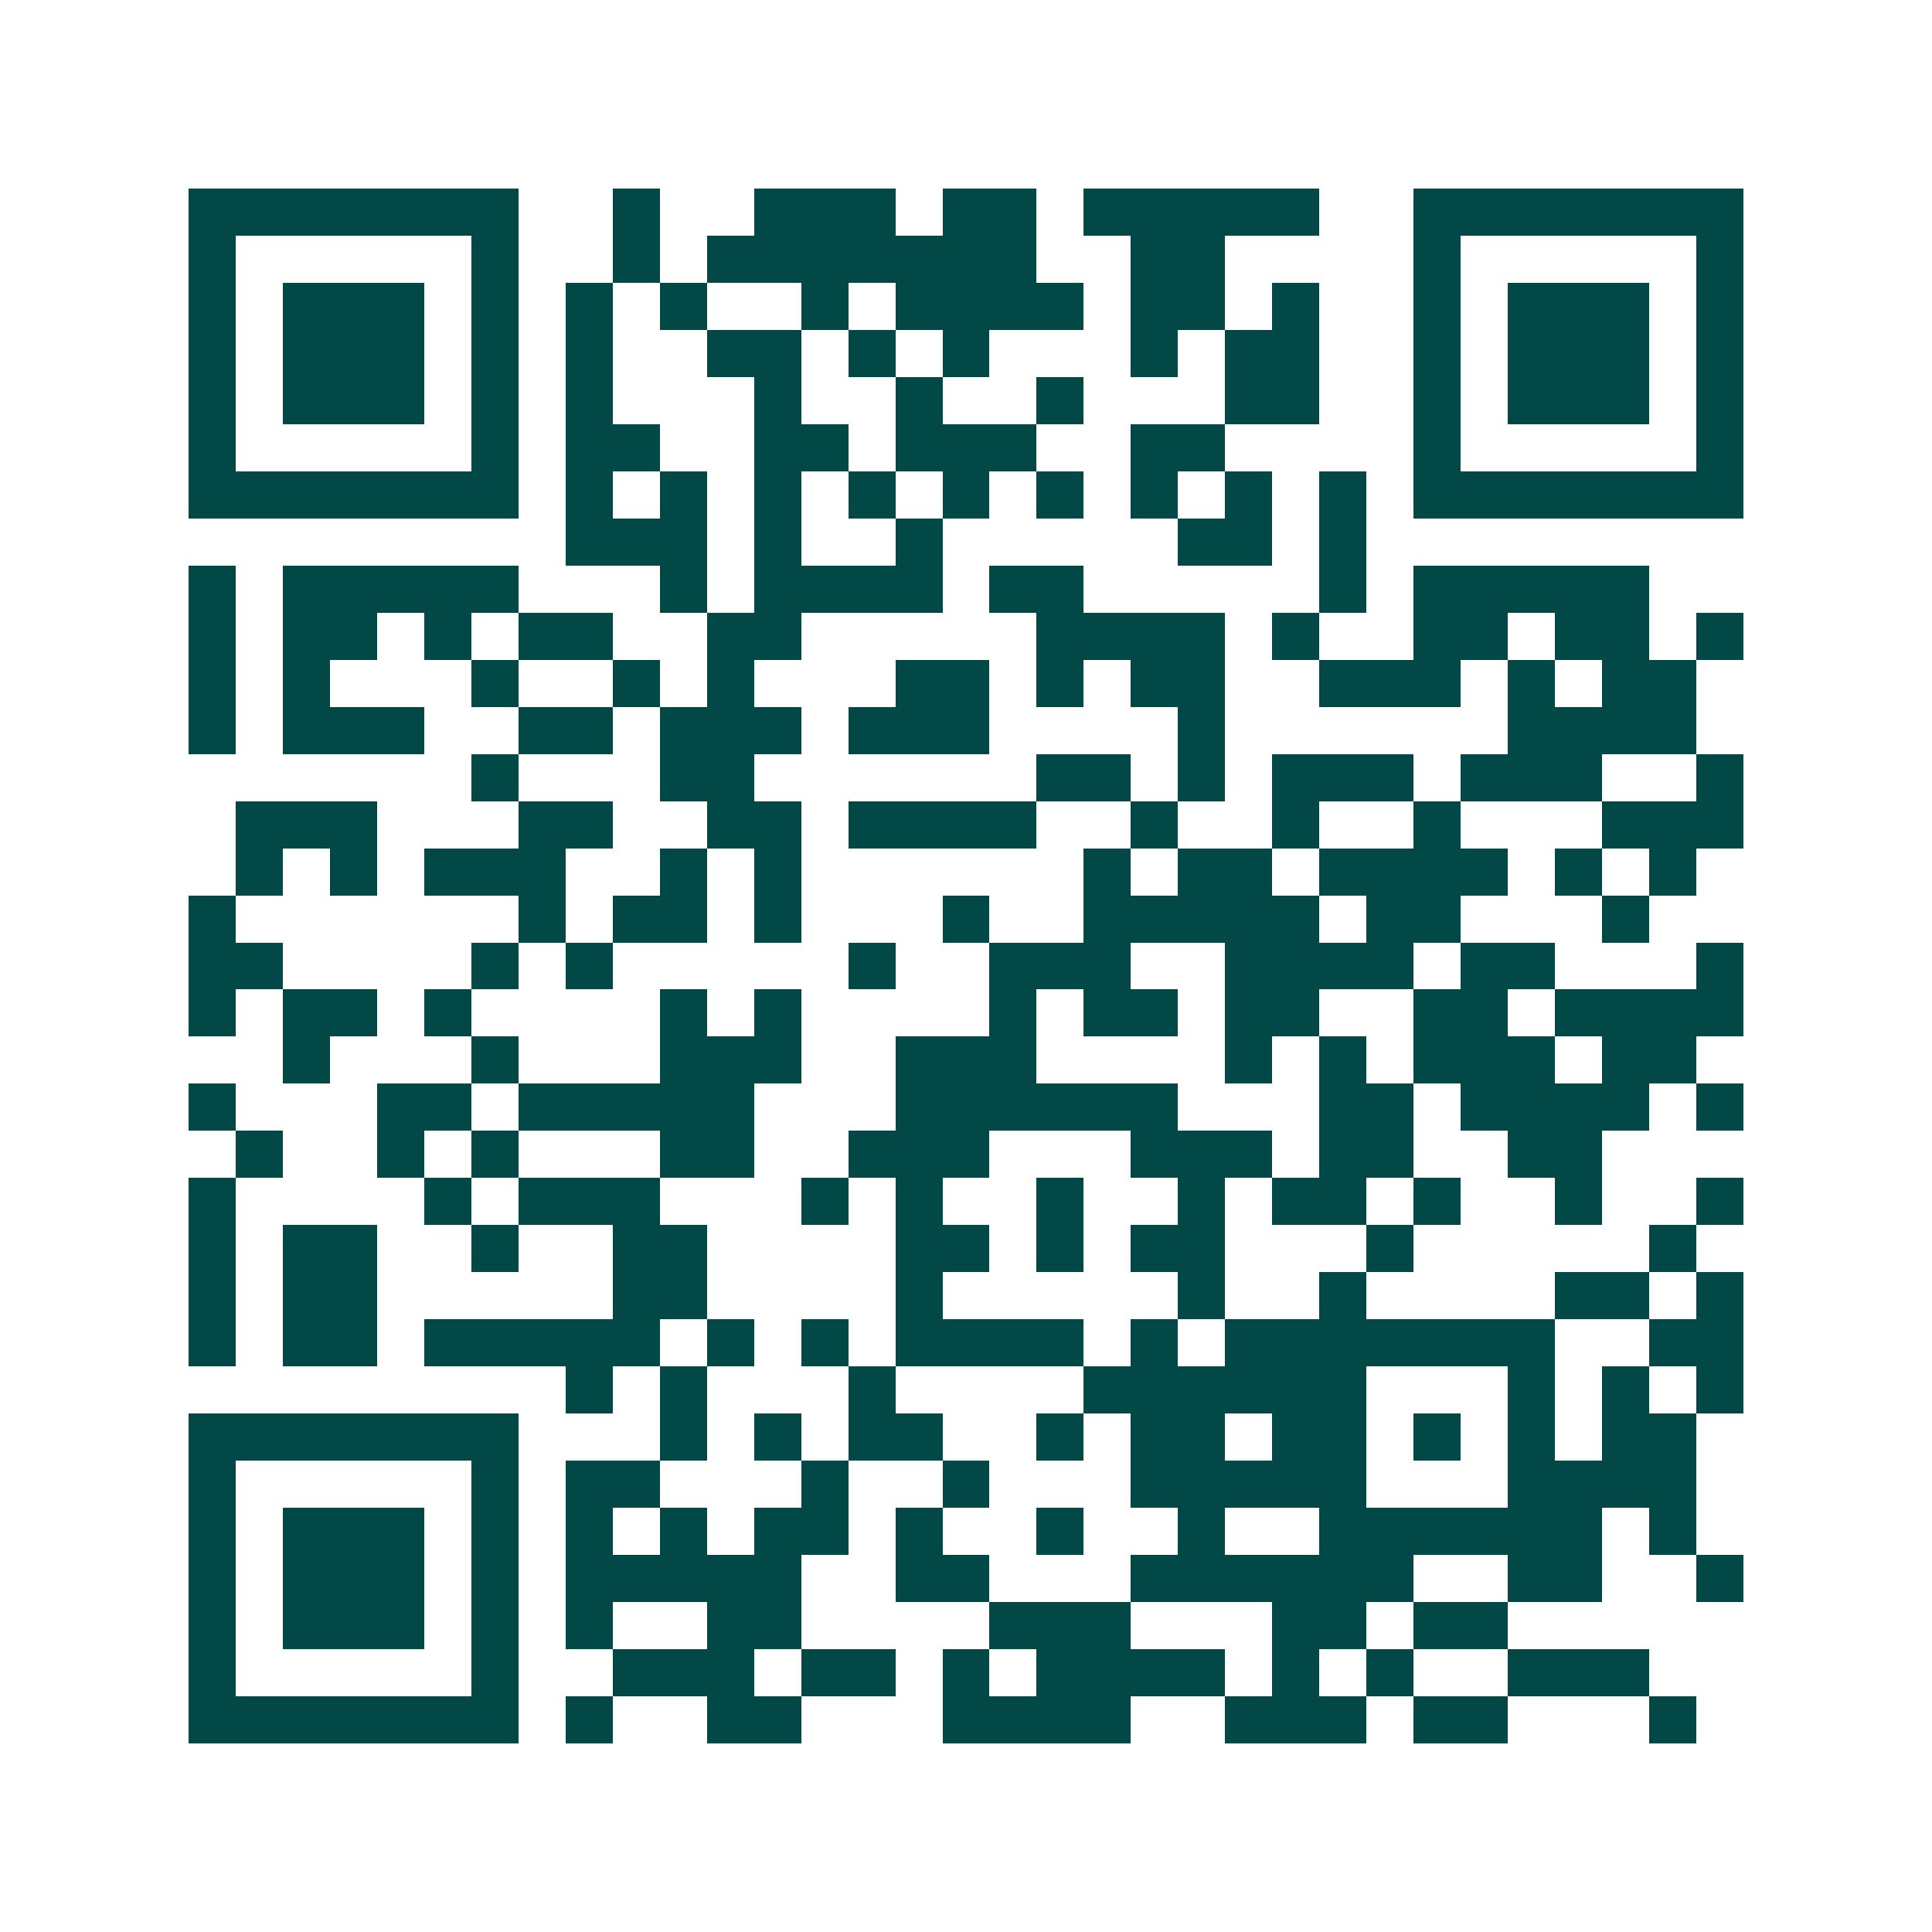 <svg xmlns="http://www.w3.org/2000/svg" width="200" height="200" viewBox="0 0 41 41" shape-rendering="crispEdges"><path fill="#ffffff" d="M0 0h41v41H0z"/><path stroke="#014847" d="M4 4.5h7m2 0h1m2 0h3m1 0h2m1 0h5m2 0h7M4 5.5h1m5 0h1m2 0h1m1 0h7m2 0h2m4 0h1m5 0h1M4 6.5h1m1 0h3m1 0h1m1 0h1m1 0h1m2 0h1m1 0h4m1 0h2m1 0h1m2 0h1m1 0h3m1 0h1M4 7.5h1m1 0h3m1 0h1m1 0h1m2 0h2m1 0h1m1 0h1m3 0h1m1 0h2m2 0h1m1 0h3m1 0h1M4 8.5h1m1 0h3m1 0h1m1 0h1m3 0h1m2 0h1m2 0h1m3 0h2m2 0h1m1 0h3m1 0h1M4 9.5h1m5 0h1m1 0h2m2 0h2m1 0h3m2 0h2m4 0h1m5 0h1M4 10.5h7m1 0h1m1 0h1m1 0h1m1 0h1m1 0h1m1 0h1m1 0h1m1 0h1m1 0h1m1 0h7M12 11.5h3m1 0h1m2 0h1m5 0h2m1 0h1M4 12.5h1m1 0h5m3 0h1m1 0h4m1 0h2m5 0h1m1 0h5M4 13.5h1m1 0h2m1 0h1m1 0h2m2 0h2m5 0h4m1 0h1m2 0h2m1 0h2m1 0h1M4 14.5h1m1 0h1m3 0h1m2 0h1m1 0h1m3 0h2m1 0h1m1 0h2m2 0h3m1 0h1m1 0h2M4 15.5h1m1 0h3m2 0h2m1 0h3m1 0h3m4 0h1m6 0h4M10 16.5h1m3 0h2m6 0h2m1 0h1m1 0h3m1 0h3m2 0h1M5 17.5h3m3 0h2m2 0h2m1 0h4m2 0h1m2 0h1m2 0h1m3 0h3M5 18.5h1m1 0h1m1 0h3m2 0h1m1 0h1m6 0h1m1 0h2m1 0h4m1 0h1m1 0h1M4 19.5h1m6 0h1m1 0h2m1 0h1m3 0h1m2 0h5m1 0h2m3 0h1M4 20.5h2m4 0h1m1 0h1m5 0h1m2 0h3m2 0h4m1 0h2m3 0h1M4 21.5h1m1 0h2m1 0h1m4 0h1m1 0h1m4 0h1m1 0h2m1 0h2m2 0h2m1 0h4M6 22.5h1m3 0h1m3 0h3m2 0h3m4 0h1m1 0h1m1 0h3m1 0h2M4 23.5h1m3 0h2m1 0h5m3 0h6m3 0h2m1 0h4m1 0h1M5 24.5h1m2 0h1m1 0h1m3 0h2m2 0h3m3 0h3m1 0h2m2 0h2M4 25.5h1m4 0h1m1 0h3m3 0h1m1 0h1m2 0h1m2 0h1m1 0h2m1 0h1m2 0h1m2 0h1M4 26.5h1m1 0h2m2 0h1m2 0h2m4 0h2m1 0h1m1 0h2m3 0h1m5 0h1M4 27.5h1m1 0h2m5 0h2m4 0h1m5 0h1m2 0h1m4 0h2m1 0h1M4 28.5h1m1 0h2m1 0h5m1 0h1m1 0h1m1 0h4m1 0h1m1 0h7m2 0h2M12 29.5h1m1 0h1m3 0h1m4 0h6m3 0h1m1 0h1m1 0h1M4 30.5h7m3 0h1m1 0h1m1 0h2m2 0h1m1 0h2m1 0h2m1 0h1m1 0h1m1 0h2M4 31.5h1m5 0h1m1 0h2m3 0h1m2 0h1m3 0h5m3 0h4M4 32.5h1m1 0h3m1 0h1m1 0h1m1 0h1m1 0h2m1 0h1m2 0h1m2 0h1m2 0h6m1 0h1M4 33.5h1m1 0h3m1 0h1m1 0h5m2 0h2m3 0h6m2 0h2m2 0h1M4 34.5h1m1 0h3m1 0h1m1 0h1m2 0h2m4 0h3m3 0h2m1 0h2M4 35.5h1m5 0h1m2 0h3m1 0h2m1 0h1m1 0h4m1 0h1m1 0h1m2 0h3M4 36.5h7m1 0h1m2 0h2m3 0h4m2 0h3m1 0h2m3 0h1"/></svg>

